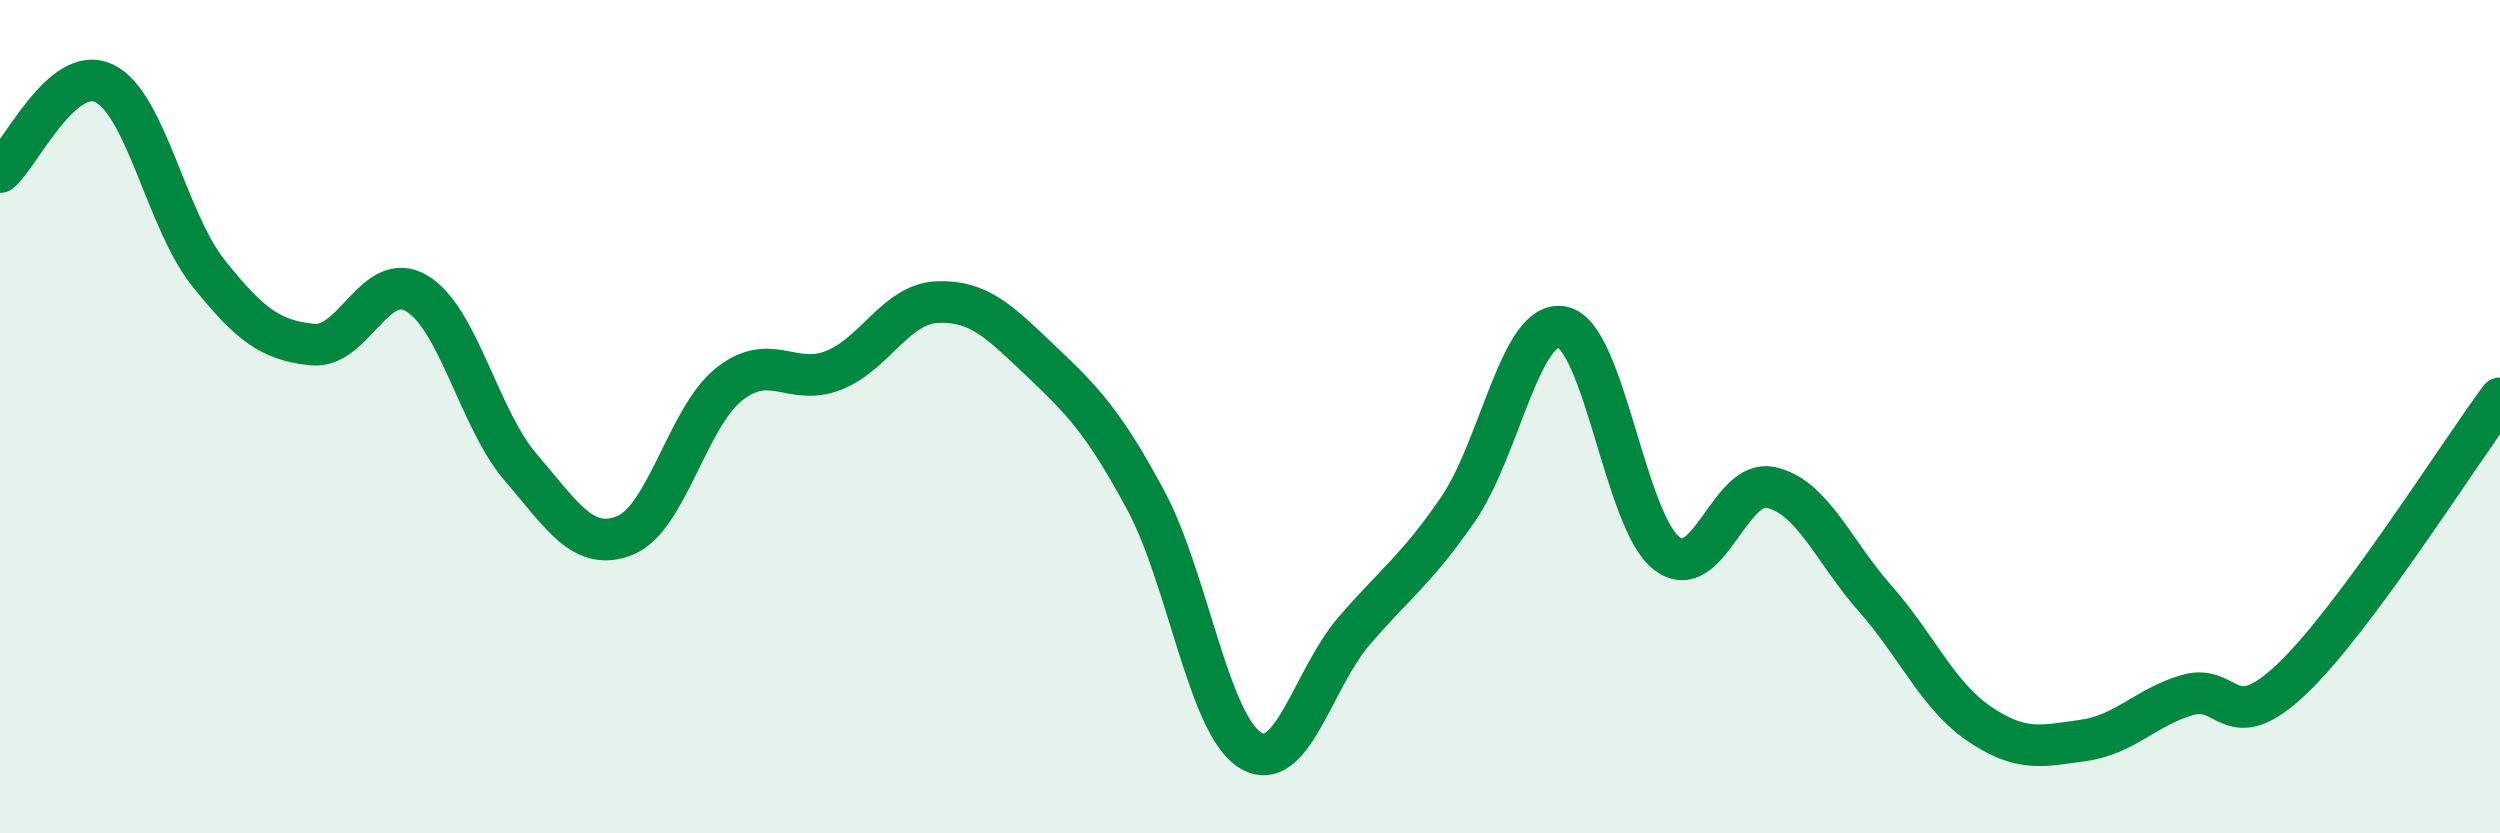 
    <svg width="60" height="20" viewBox="0 0 60 20" xmlns="http://www.w3.org/2000/svg">
      <path
        d="M 0,4.13 C 0.5,3.7 1.5,1.52 2.5,2 C 3.5,2.48 4,5.3 5,6.55 C 6,7.8 6.5,8.17 7.5,8.27 C 8.5,8.37 9,6.45 10,7.04 C 11,7.63 11.5,10.06 12.5,11.22 C 13.5,12.38 14,13.25 15,12.85 C 16,12.45 16.5,10.01 17.5,9.22 C 18.5,8.43 19,9.28 20,8.89 C 21,8.5 21.5,7.29 22.5,7.25 C 23.5,7.21 24,7.73 25,8.68 C 26,9.63 26.5,10.15 27.5,12.01 C 28.5,13.87 29,17.37 30,18 C 31,18.63 31.5,16.3 32.5,15.14 C 33.5,13.98 34,13.67 35,12.21 C 36,10.75 36.5,7.64 37.5,7.85 C 38.5,8.06 39,12.51 40,13.28 C 41,14.05 41.5,11.48 42.5,11.7 C 43.5,11.92 44,13.23 45,14.36 C 46,15.49 46.5,16.69 47.5,17.37 C 48.5,18.05 49,17.91 50,17.77 C 51,17.63 51.5,16.97 52.5,16.68 C 53.5,16.39 53.5,17.72 55,16.3 C 56.5,14.88 59,10.91 60,9.56L60 20L0 20Z"
        fill="#008740"
        opacity="0.1"
        stroke-linecap="round"
        stroke-linejoin="round"
      />
      <path
        d="M 0,4.13 C 0.5,3.7 1.5,1.52 2.5,2 C 3.5,2.48 4,5.3 5,6.55 C 6,7.8 6.5,8.17 7.5,8.27 C 8.5,8.37 9,6.45 10,7.04 C 11,7.63 11.5,10.06 12.5,11.22 C 13.5,12.38 14,13.25 15,12.85 C 16,12.45 16.5,10.01 17.5,9.22 C 18.5,8.43 19,9.28 20,8.89 C 21,8.5 21.5,7.29 22.5,7.25 C 23.5,7.21 24,7.73 25,8.68 C 26,9.63 26.5,10.15 27.5,12.01 C 28.5,13.87 29,17.37 30,18 C 31,18.63 31.5,16.3 32.5,15.14 C 33.5,13.98 34,13.67 35,12.21 C 36,10.75 36.5,7.64 37.5,7.85 C 38.5,8.06 39,12.51 40,13.28 C 41,14.05 41.5,11.48 42.5,11.7 C 43.5,11.92 44,13.23 45,14.36 C 46,15.49 46.5,16.69 47.5,17.37 C 48.5,18.05 49,17.91 50,17.77 C 51,17.63 51.5,16.97 52.5,16.68 C 53.5,16.39 53.5,17.72 55,16.3 C 56.5,14.88 59,10.91 60,9.56"
        stroke="#008740"
        stroke-width="1"
        fill="none"
        stroke-linecap="round"
        stroke-linejoin="round"
      />
    </svg>
  